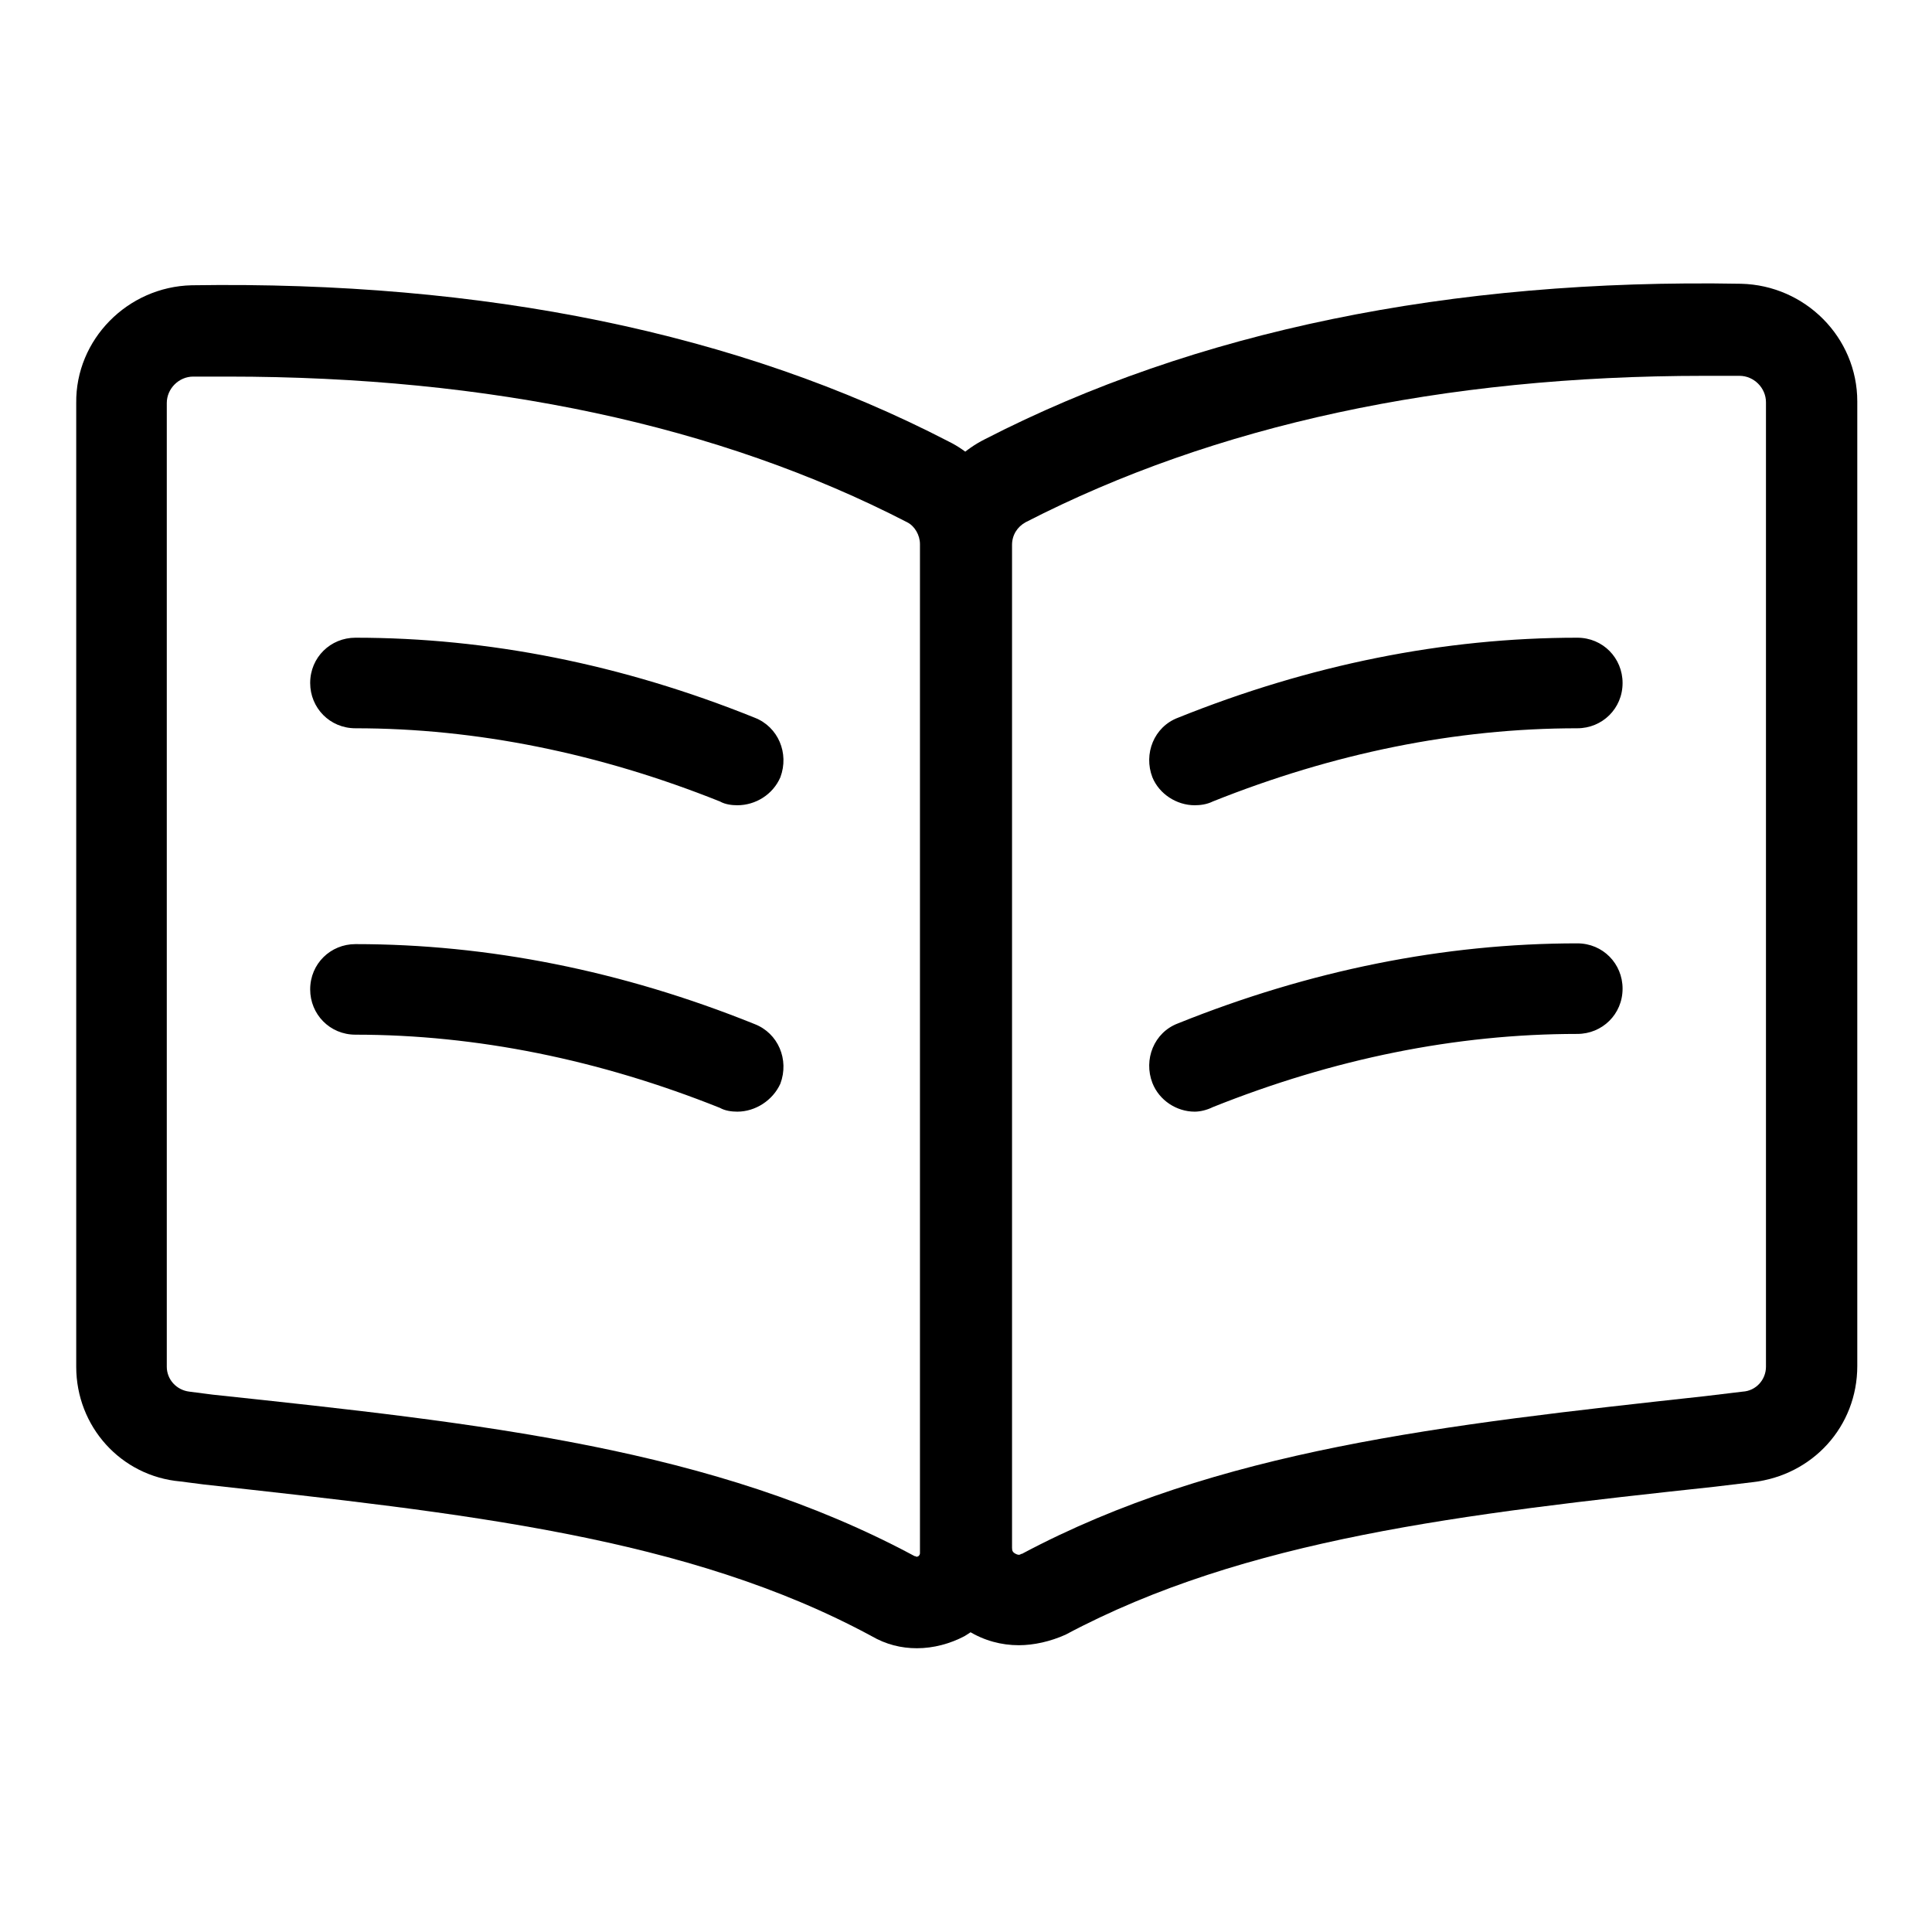 <?xml version="1.0" encoding="utf-8"?>
<!-- Svg Vector Icons : http://www.onlinewebfonts.com/icon -->
<!DOCTYPE svg PUBLIC "-//W3C//DTD SVG 1.1//EN" "http://www.w3.org/Graphics/SVG/1.1/DTD/svg11.dtd">
<svg version="1.1" xmlns="http://www.w3.org/2000/svg" xmlns:xlink="http://www.w3.org/1999/xlink" x="0px" y="0px" viewBox="0 0 256 256" enable-background="new 0 0 256 256" xml:space="preserve">
<g> <path fill="#000000" d="M121.5,218.4c-2.1,0-4.1-0.5-6-1.6c-24.4-13.2-54.2-16.3-88.5-20.1l-3.1-0.4c-7.9-0.7-13.8-7.3-13.8-15.2 V53.4C10,45,16.9,38,25.4,37.8c38.7-0.6,72.5,6.3,100.3,20.7c5.1,2.5,8.3,8,8.3,13.7v133.7c0,4.5-2.3,8.6-6.2,10.9 C125.9,217.8,123.7,218.4,121.5,218.4z M30.2,49.9h-4.6c-1.9,0-3.5,1.6-3.5,3.5v127.7c0,1.7,1.3,3.1,3,3.3l3.1,0.4 c35.7,3.8,66.4,7.1,93,21.4h0.1c0.1,0.1,0.2,0.1,0.4,0c0.1-0.1,0.2-0.2,0.2-0.4V72.1c0-1.2-0.7-2.4-1.7-2.9 C95.2,56.3,64.9,49.9,30.2,49.9L30.2,49.9z"/> <path fill="#000000" d="M135,218c-2.3,0-4.6-0.6-6.7-1.9c-4-2.4-6.4-6.7-6.3-11.4V72c0-5.8,3.3-11.2,8.5-13.8 c27.8-14.3,61.6-21.3,100.2-20.6c8.5,0.2,15.4,7.1,15.4,15.6V181c0,8-5.9,14.5-13.9,15.4l-5,0.6c-33.4,3.6-62.2,6.9-86,19.6 C139.2,217.5,137,218,135,218L135,218z M225.8,49.8c-34.6,0-64.8,6.5-89.9,19.4c-1.1,0.6-1.8,1.7-1.8,3v132.9 c0,0.4,0.1,0.6,0.5,0.8c0.4,0.2,0.6,0.1,0.7,0h0.1c25.9-13.8,55.8-17.1,90.5-20.9l5-0.6c1.8-0.1,3.1-1.6,3.1-3.3V53.3 c0-1.9-1.6-3.5-3.5-3.5H225.8L225.8,49.8z"/> <path fill="#000000" d="M97.7,106.7c-0.7,0-1.6-0.1-2.3-0.5c-16-6.4-32.3-9.7-48.3-9.7c-3.4,0-6-2.7-6-6c0-3.4,2.7-6,6-6 c17.5,0,35.3,3.5,52.9,10.6c3.1,1.2,4.6,4.7,3.4,7.9C102.4,105.3,100.1,106.7,97.7,106.7z M97.7,147.3c-0.7,0-1.6-0.1-2.3-0.5 c-16-6.4-32.3-9.7-48.3-9.7c-3.4,0-6-2.7-6-6c0-3.4,2.7-6,6-6c17.5,0,35.3,3.5,52.9,10.6c3.1,1.2,4.6,4.7,3.4,7.9 C102.4,145.8,100.1,147.3,97.7,147.3z M158.3,106.7c-2.4,0-4.7-1.5-5.6-3.7c-1.2-3.1,0.2-6.7,3.4-7.9c17.4-7,35.2-10.6,52.9-10.6 c3.4,0,6,2.7,6,6c0,3.4-2.7,6-6,6c-16.1,0-32.3,3.3-48.3,9.7C159.9,106.6,159,106.7,158.3,106.7z M158.3,147.3 c-2.4,0-4.7-1.5-5.6-3.8c-1.2-3.1,0.2-6.7,3.4-7.9c17.4-7,35.2-10.6,52.9-10.6c3.4,0,6,2.7,6,6c0,3.4-2.7,6-6,6 c-16.1,0-32.3,3.3-48.3,9.7C159.9,147.1,159,147.3,158.3,147.3z"/></g>
</svg>